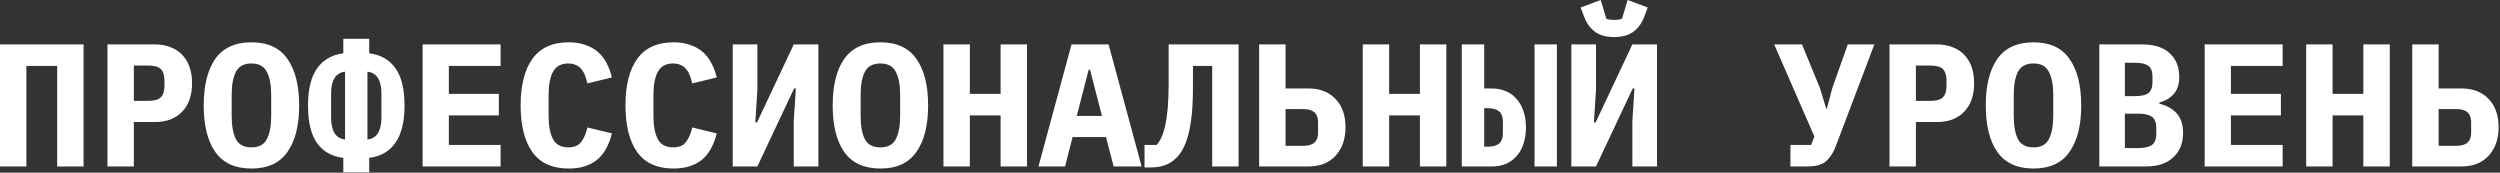 <?xml version="1.0" encoding="UTF-8"?> <svg xmlns="http://www.w3.org/2000/svg" width="1144" height="79" viewBox="0 0 1144 79" fill="none"><rect x="0" y="0" width="1144" height="79" fill="#333333" stroke="none"/><path d="M0 20.32H38.24V76.16H26.16V30.16H12.08V76.16H0V20.32ZM49.169 76.16V20.32H70.769C73.489 20.32 75.915 20.747 78.049 21.6C80.182 22.4 81.969 23.573 83.409 25.12C84.902 26.667 86.022 28.533 86.769 30.72C87.516 32.907 87.889 35.36 87.889 38.08C87.889 40.8 87.516 43.253 86.769 45.44C86.022 47.627 84.902 49.493 83.409 51.04C81.969 52.587 80.182 53.787 78.049 54.64C75.915 55.44 73.489 55.84 70.769 55.84H61.249V76.16H49.169ZM61.249 46.16H67.729C70.555 46.16 72.502 45.627 73.569 44.56C74.689 43.493 75.249 41.733 75.249 39.28V36.88C75.249 34.427 74.689 32.667 73.569 31.6C72.502 30.533 70.555 30 67.729 30H61.249V46.16ZM115.058 77.12C107.591 77.12 102.071 74.587 98.498 69.52C94.978 64.453 93.218 57.36 93.218 48.24C93.218 39.12 94.978 32.027 98.498 26.96C102.071 21.893 107.591 19.36 115.058 19.36C122.524 19.36 128.018 21.893 131.538 26.96C135.111 32.027 136.898 39.12 136.898 48.24C136.898 57.36 135.111 64.453 131.538 69.52C128.018 74.587 122.524 77.12 115.058 77.12ZM115.058 67.44C118.471 67.44 120.818 66.187 122.098 63.68C123.431 61.12 124.098 57.573 124.098 53.04V43.36C124.098 38.88 123.431 35.387 122.098 32.88C120.818 30.32 118.471 29.04 115.058 29.04C111.644 29.04 109.271 30.32 107.938 32.88C106.658 35.387 106.018 38.88 106.018 43.36V53.12C106.018 57.6 106.658 61.12 107.938 63.68C109.271 66.187 111.644 67.44 115.058 67.44ZM157.106 72.24C151.88 71.6 147.88 69.36 145.106 65.52C142.333 61.627 140.946 55.893 140.946 48.32C140.946 40.853 142.333 35.173 145.106 31.28C147.933 27.333 151.933 25.04 157.106 24.4V17.76H168.946V24.4C174.173 25.04 178.173 27.307 180.946 31.2C183.72 35.04 185.106 40.747 185.106 48.32C185.106 55.787 183.693 61.493 180.866 65.44C178.093 69.333 174.12 71.6 168.946 72.24V78.88H157.106V72.24ZM157.906 32.8C153.64 33.28 151.506 36.667 151.506 42.96V53.68C151.506 59.973 153.64 63.36 157.906 63.84V32.8ZM168.146 63.84C172.413 63.36 174.546 59.973 174.546 53.68V42.96C174.546 36.667 172.413 33.28 168.146 32.8V63.84ZM193.395 76.16V20.32H229.075V30.16H205.395V42.96H228.275V52.8H205.395V66.32H229.075V76.16H193.395ZM260.244 77.12C252.777 77.12 247.231 74.613 243.604 69.6C240.031 64.533 238.244 57.413 238.244 48.24C238.244 39.067 240.031 31.973 243.604 26.96C247.231 21.893 252.777 19.36 260.244 19.36C263.124 19.36 265.657 19.76 267.844 20.56C270.084 21.307 272.004 22.373 273.604 23.76C275.204 25.147 276.511 26.827 277.524 28.8C278.591 30.773 279.417 32.987 280.004 35.44L268.804 38.16C268.484 36.827 268.111 35.6 267.684 34.48C267.257 33.36 266.697 32.4 266.004 31.6C265.364 30.8 264.537 30.187 263.524 29.76C262.564 29.28 261.391 29.04 260.004 29.04C256.751 29.04 254.431 30.32 253.044 32.88C251.711 35.387 251.044 38.88 251.044 43.36V53.12C251.044 57.6 251.711 61.12 253.044 63.68C254.431 66.187 256.751 67.44 260.004 67.44C262.777 67.44 264.777 66.587 266.004 64.88C267.284 63.173 268.217 60.987 268.804 58.32L280.004 61.04C279.417 63.493 278.591 65.707 277.524 67.68C276.511 69.653 275.204 71.36 273.604 72.8C272.004 74.187 270.084 75.253 267.844 76C265.657 76.747 263.124 77.12 260.244 77.12ZM308.213 77.12C300.746 77.12 295.199 74.613 291.573 69.6C287.999 64.533 286.213 57.413 286.213 48.24C286.213 39.067 287.999 31.973 291.573 26.96C295.199 21.893 300.746 19.36 308.213 19.36C311.093 19.36 313.626 19.76 315.813 20.56C318.053 21.307 319.973 22.373 321.573 23.76C323.173 25.147 324.479 26.827 325.493 28.8C326.559 30.773 327.386 32.987 327.973 35.44L316.773 38.16C316.453 36.827 316.079 35.6 315.653 34.48C315.226 33.36 314.666 32.4 313.973 31.6C313.333 30.8 312.506 30.187 311.493 29.76C310.533 29.28 309.359 29.04 307.973 29.04C304.719 29.04 302.399 30.32 301.013 32.88C299.679 35.387 299.013 38.88 299.013 43.36V53.12C299.013 57.6 299.679 61.12 301.013 63.68C302.399 66.187 304.719 67.44 307.973 67.44C310.746 67.44 312.746 66.587 313.973 64.88C315.253 63.173 316.186 60.987 316.773 58.32L327.973 61.04C327.386 63.493 326.559 65.707 325.493 67.68C324.479 69.653 323.173 71.36 321.573 72.8C319.973 74.187 318.053 75.253 315.813 76C313.626 76.747 311.093 77.12 308.213 77.12ZM335.301 20.32H346.581V41.04L345.621 56H346.421L363.221 20.32H374.501V76.16H363.221V55.44L364.181 40.48H363.381L346.581 76.16H335.301V20.32ZM402.87 77.12C395.403 77.12 389.883 74.587 386.31 69.52C382.79 64.453 381.03 57.36 381.03 48.24C381.03 39.12 382.79 32.027 386.31 26.96C389.883 21.893 395.403 19.36 402.87 19.36C410.337 19.36 415.83 21.893 419.35 26.96C422.923 32.027 424.71 39.12 424.71 48.24C424.71 57.36 422.923 64.453 419.35 69.52C415.83 74.587 410.337 77.12 402.87 77.12ZM402.87 67.44C406.283 67.44 408.63 66.187 409.91 63.68C411.243 61.12 411.91 57.573 411.91 53.04V43.36C411.91 38.88 411.243 35.387 409.91 32.88C408.63 30.32 406.283 29.04 402.87 29.04C399.457 29.04 397.083 30.32 395.75 32.88C394.47 35.387 393.83 38.88 393.83 43.36V53.12C393.83 57.6 394.47 61.12 395.75 63.68C397.083 66.187 399.457 67.44 402.87 67.44ZM457.879 52.8H443.799V76.16H431.719V20.32H443.799V42.96H457.879V20.32H469.959V76.16H457.879V52.8ZM509.608 76.16L506.088 62.72H490.808L487.368 76.16H475.208L490.328 20.32H507.288L522.408 76.16H509.608ZM498.808 31.92H498.168L492.728 53.04H504.248L498.808 31.92ZM554.696 30.16H545.896V39.76C545.896 44.667 545.71 48.933 545.336 52.56C544.963 56.133 544.43 59.2 543.736 61.76C543.043 64.32 542.243 66.427 541.336 68.08C540.43 69.733 539.47 71.067 538.456 72.08C536.803 73.733 535.016 74.907 533.096 75.6C531.23 76.293 528.883 76.64 526.056 76.64H523.736V66.32H529.256C530.11 65.413 530.856 64.24 531.496 62.8C532.19 61.307 532.776 59.44 533.256 57.2C533.736 54.96 534.11 52.293 534.376 49.2C534.643 46.053 534.776 42.347 534.776 38.08V20.32H566.776V76.16H554.696V30.16ZM576.185 20.32H588.265V40.48H598.745C603.972 40.48 608.105 42.08 611.145 45.28C614.185 48.427 615.705 52.773 615.705 58.32C615.705 61.04 615.305 63.493 614.505 65.68C613.705 67.867 612.558 69.76 611.065 71.36C609.625 72.907 607.865 74.107 605.785 74.96C603.705 75.76 601.358 76.16 598.745 76.16H576.185V20.32ZM596.505 66.72C600.932 66.72 603.145 64.747 603.145 60.8V55.84C603.145 51.893 600.932 49.92 596.505 49.92H588.265V66.72H596.505ZM649.754 52.8H635.674V76.16H623.594V20.32H635.674V42.96H649.754V20.32H661.834V76.16H649.754V52.8ZM668.923 20.32H679.163V40.48H682.683C685.083 40.48 687.243 40.907 689.163 41.76C691.083 42.56 692.709 43.76 694.043 45.36C695.429 46.907 696.469 48.773 697.163 50.96C697.909 53.147 698.283 55.6 698.283 58.32C698.283 61.04 697.909 63.52 697.163 65.76C696.469 67.947 695.429 69.813 694.043 71.36C692.709 72.907 691.083 74.107 689.163 74.96C687.243 75.76 685.083 76.16 682.683 76.16H668.923V20.32ZM680.923 67.12C685.456 67.12 687.723 65.147 687.723 61.2V55.44C687.723 51.493 685.456 49.52 680.923 49.52H679.163V67.12H680.923ZM702.203 76.16V20.32H712.443V76.16H702.203ZM719.051 20.32H730.331V41.04L729.371 56H730.171L746.971 20.32H758.251V76.16H746.971V55.44L747.931 40.48H747.131L730.331 76.16H719.051V20.32ZM738.651 16.96C735.131 16.96 732.251 16.187 730.011 14.64C727.771 13.04 726.091 10.773 724.971 7.84L723.291 3.44L732.491 3.24249e-05L735.051 8.56C735.371 8.72 735.878 8.853 736.571 8.96C737.265 9.067 737.958 9.12 738.651 9.12C739.345 9.12 740.038 9.067 740.731 8.96C741.425 8.853 741.931 8.72 742.251 8.56L744.811 3.24249e-05L754.011 3.44L752.331 7.84C751.211 10.773 749.531 13.04 747.291 14.64C745.051 16.187 742.171 16.96 738.651 16.96ZM819.309 66.32H828.749L830.269 62.48L811.869 20.32H824.589L832.749 40.16L835.709 49.76H835.949L838.509 40.16L845.549 20.32H857.709L840.269 66.32C839.576 68.187 838.802 69.76 837.949 71.04C837.149 72.267 836.242 73.28 835.229 74.08C834.216 74.827 833.042 75.36 831.709 75.68C830.429 76 828.962 76.16 827.309 76.16H819.309V66.32ZM864.638 76.16V20.32H886.238C888.958 20.32 891.384 20.747 893.518 21.6C895.651 22.4 897.438 23.573 898.878 25.12C900.371 26.667 901.491 28.533 902.238 30.72C902.984 32.907 903.358 35.36 903.358 38.08C903.358 40.8 902.984 43.253 902.238 45.44C901.491 47.627 900.371 49.493 898.878 51.04C897.438 52.587 895.651 53.787 893.518 54.64C891.384 55.44 888.958 55.84 886.238 55.84H876.718V76.16H864.638ZM876.718 46.16H883.198C886.024 46.16 887.971 45.627 889.038 44.56C890.158 43.493 890.718 41.733 890.718 39.28V36.88C890.718 34.427 890.158 32.667 889.038 31.6C887.971 30.533 886.024 30 883.198 30H876.718V46.16ZM930.526 77.12C923.06 77.12 917.54 74.587 913.966 69.52C910.446 64.453 908.686 57.36 908.686 48.24C908.686 39.12 910.446 32.027 913.966 26.96C917.54 21.893 923.06 19.36 930.526 19.36C937.993 19.36 943.486 21.893 947.006 26.96C950.58 32.027 952.366 39.12 952.366 48.24C952.366 57.36 950.58 64.453 947.006 69.52C943.486 74.587 937.993 77.12 930.526 77.12ZM930.526 67.44C933.94 67.44 936.286 66.187 937.566 63.68C938.9 61.12 939.566 57.573 939.566 53.04V43.36C939.566 38.88 938.9 35.387 937.566 32.88C936.286 30.32 933.94 29.04 930.526 29.04C927.113 29.04 924.74 30.32 923.406 32.88C922.126 35.387 921.486 38.88 921.486 43.36V53.12C921.486 57.6 922.126 61.12 923.406 63.68C924.74 66.187 927.113 67.44 930.526 67.44ZM960.655 20.32H980.255C985.748 20.32 989.935 21.653 992.815 24.32C995.748 26.987 997.215 30.613 997.215 35.2C997.215 38.4 996.415 40.96 994.815 42.88C993.268 44.747 991.028 46.107 988.095 46.96V47.44C991.562 48.293 994.228 49.787 996.095 51.92C998.015 54.053 998.975 57.013 998.975 60.8C998.975 65.493 997.482 69.227 994.495 72C991.562 74.773 987.428 76.16 982.095 76.16H960.655V20.32ZM978.415 67.76C981.295 67.76 983.402 67.28 984.735 66.32C986.068 65.36 986.735 63.6 986.735 61.04V58.72C986.735 56.16 986.068 54.4 984.735 53.44C983.402 52.48 981.295 52 978.415 52H972.335V67.76H978.415ZM976.895 44C979.722 44 981.775 43.547 983.055 42.64C984.335 41.68 984.975 39.973 984.975 37.52V35.12C984.975 32.667 984.335 30.987 983.055 30.08C981.775 29.173 979.722 28.72 976.895 28.72H972.335V44H976.895ZM1008.86 76.16V20.32H1044.54V30.16H1020.86V42.96H1043.74V52.8H1020.86V66.32H1044.54V76.16H1008.86ZM1081.47 52.8H1067.39V76.16H1055.31V20.32H1067.39V42.96H1081.47V20.32H1093.55V76.16H1081.47V52.8ZM1103.84 20.32H1115.92V40.48H1126.4C1131.63 40.48 1135.76 42.08 1138.8 45.28C1141.84 48.427 1143.36 52.773 1143.36 58.32C1143.36 61.04 1142.96 63.493 1142.16 65.68C1141.36 67.867 1140.21 69.76 1138.72 71.36C1137.28 72.907 1135.52 74.107 1133.44 74.96C1131.36 75.76 1129.01 76.16 1126.4 76.16H1103.84V20.32ZM1124.16 66.72C1128.59 66.72 1130.8 64.747 1130.8 60.8V55.84C1130.8 51.893 1128.59 49.92 1124.16 49.92H1115.92V66.72H1124.16Z" fill="white"></path></svg> 
